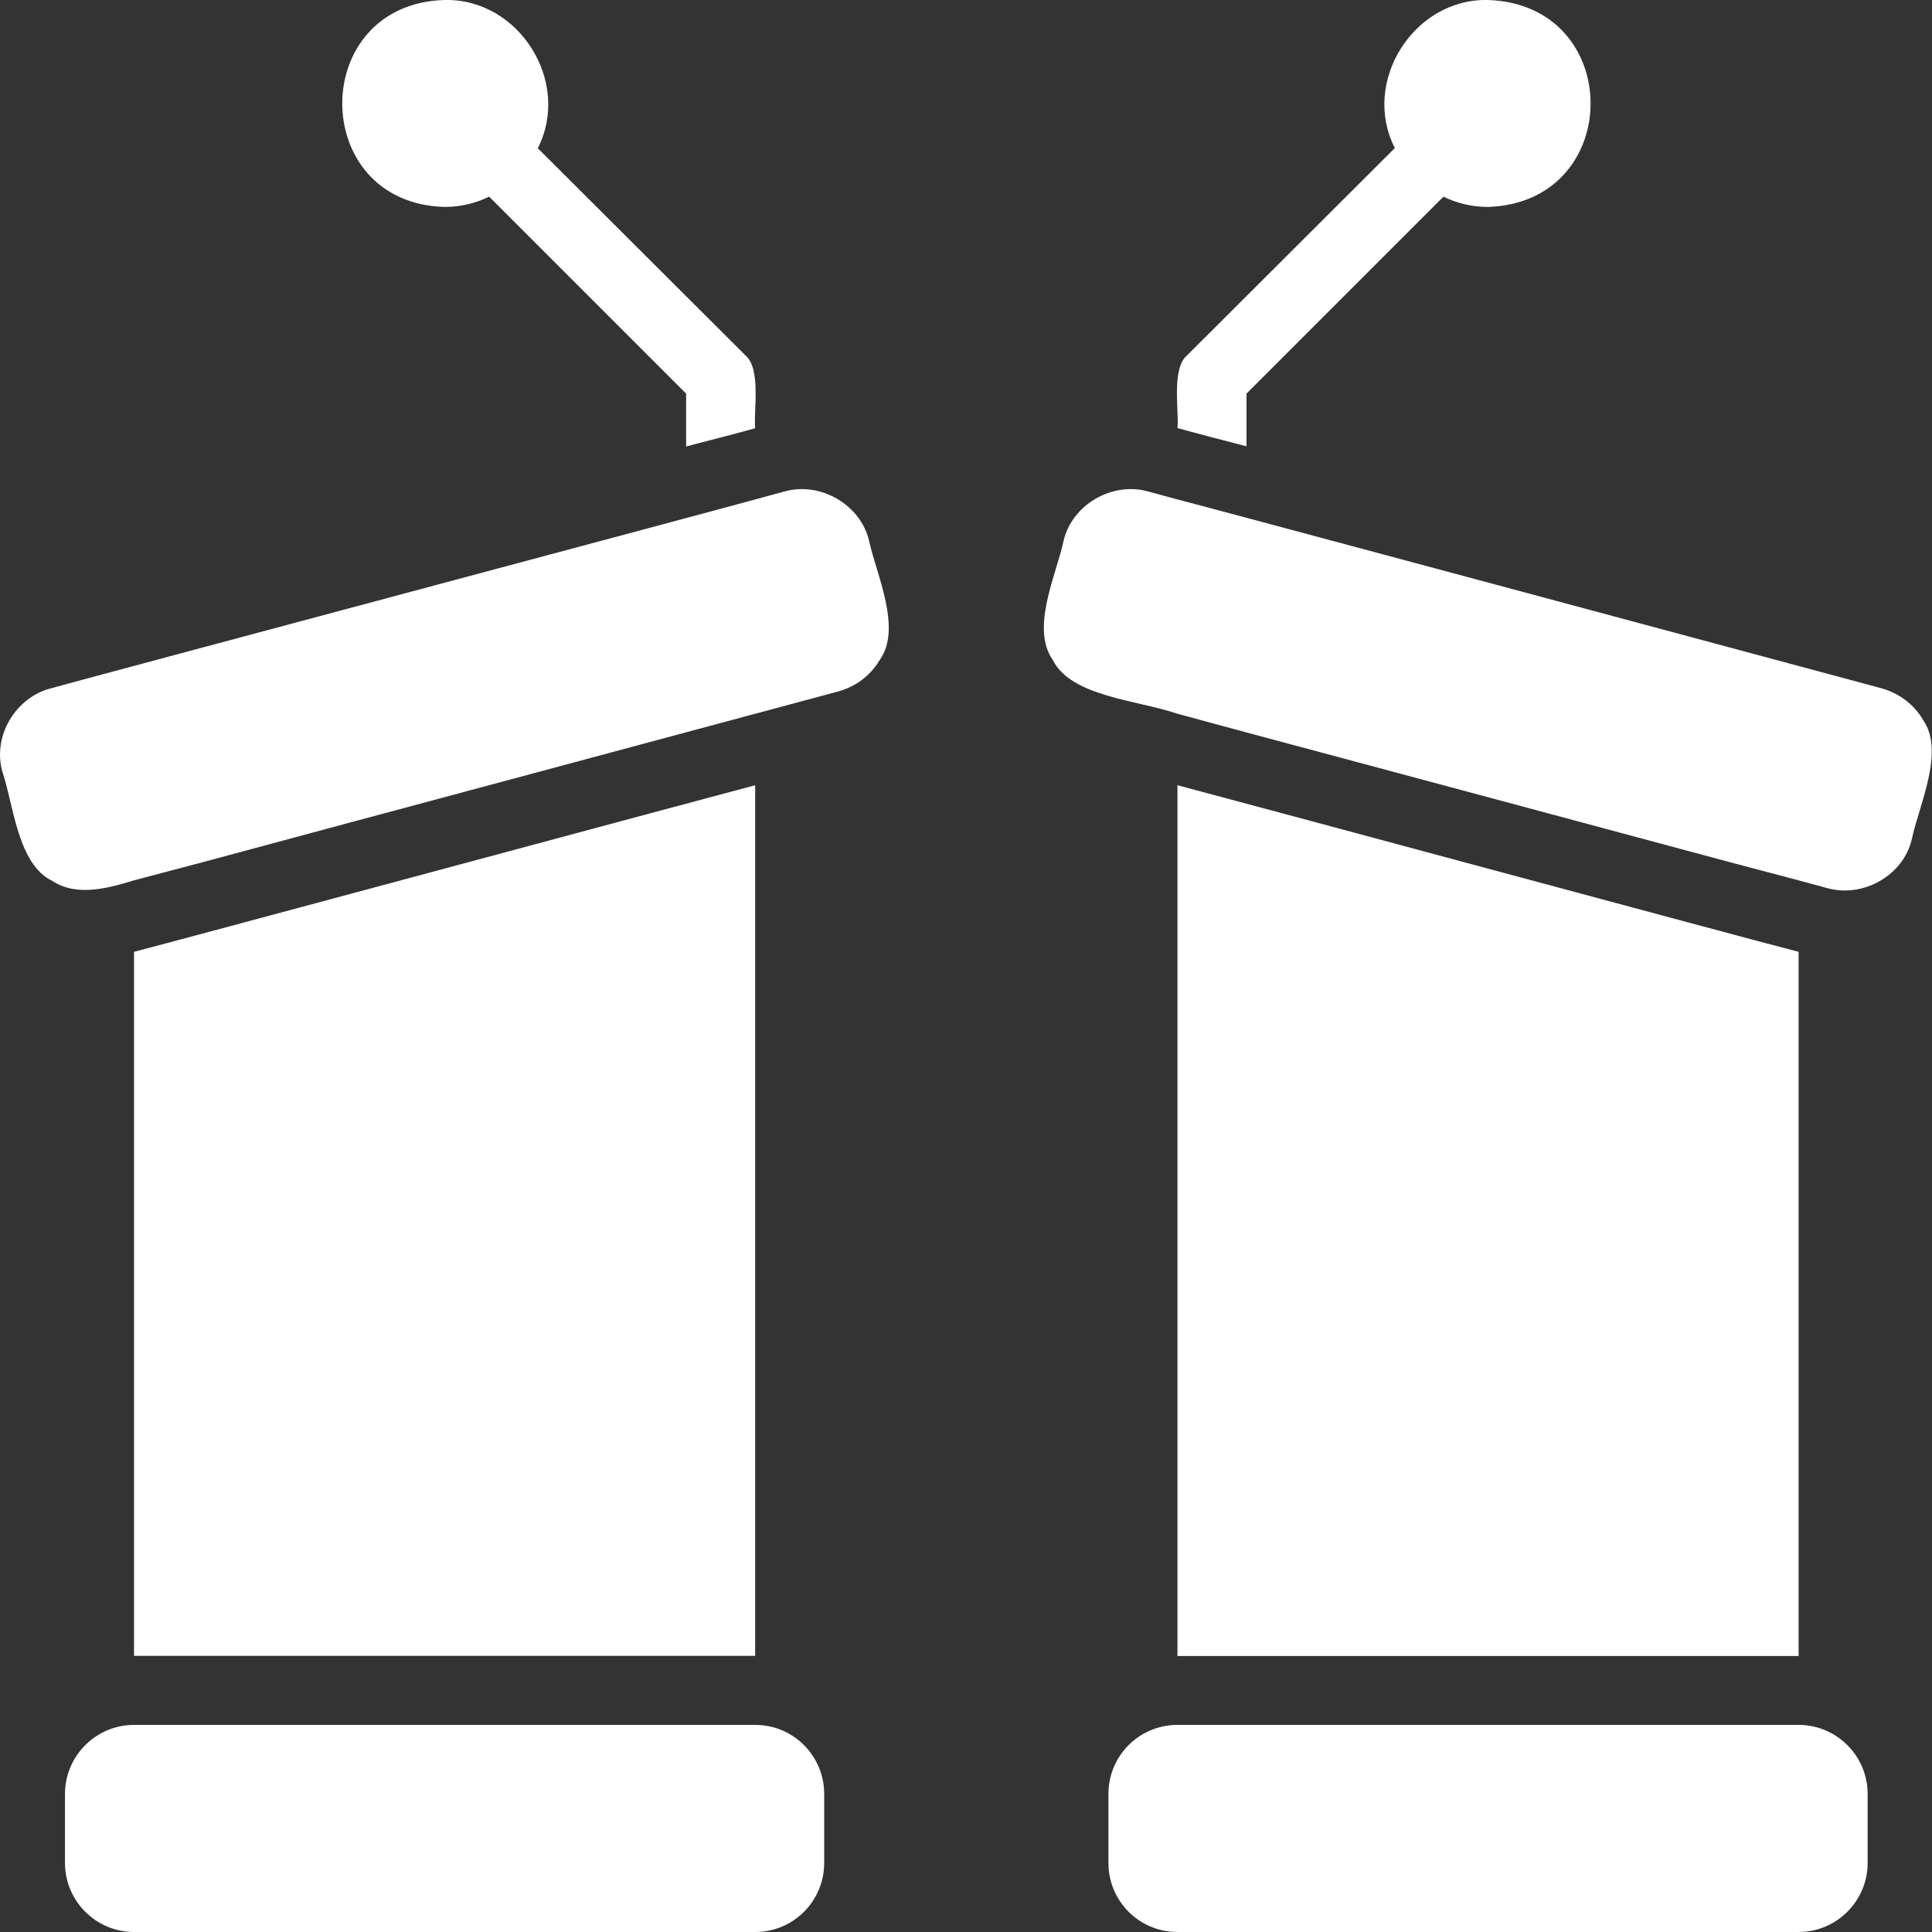<?xml version="1.0" encoding="UTF-8"?> <svg xmlns="http://www.w3.org/2000/svg" id="Calque_2" data-name="Calque 2" viewBox="0 0 123.98 123.98"><rect x="0" y="0" width="123.98" height="123.98" fill="#333333" stroke="none"/><defs><style> .cls-1 { fill: #fff; } </style></defs><g id="Glyph"><g><path class="cls-1" d="M48.46,110.69H8.6c-2.44,0-4.43,1.99-4.43,4.43v4.43c0,2.44,1.99,4.43,4.43,4.43h39.86c2.46,0,4.43-1.99,4.43-4.43v-4.43c0-2.44-1.97-4.43-4.43-4.43Z"></path><path class="cls-1" d="M55.77,34.71c-.54-2.33-3.13-3.82-5.43-3.17,0,0-1.88.51-1.88.51-.58.18-43.1,11.53-45.15,12.11-2.32.57-3.83,3.11-3.14,5.42.69,2.02.96,5.9,3.19,6.95,1.57,1.04,3.61.46,5.25-.04,0,0,4.43-1.17,4.43-1.17l9.06-2.44c3.2-.86,23.71-6.36,26.37-7.08,0,0,5.29-1.42,5.29-1.42,1.15-.31,2.1-1.02,2.7-2.04,1.45-2.03-.25-5.54-.69-7.64Z"></path><path class="cls-1" d="M48.46,50.39c-3.95,1.04-36.84,9.91-39.86,10.69,0,0,0,45.18,0,45.18h39.86v-55.88Z"></path><path class="cls-1" d="M28.53,13.28c1.04,0,1.99-.24,2.86-.66l12.64,12.64v3.39l3.3-.86,1.13-.31c-.11-1.17.4-3.83-.64-4.69,0,0-13.31-13.28-13.31-13.28C36.68,5.27,33.32-.11,28.53,0c-8.75.24-8.76,13.04,0,13.28Z"></path><path class="cls-1" d="M115.42,110.69h-39.86c-2.46,0-4.43,1.99-4.43,4.43v4.43c0,2.44,1.97,4.43,4.43,4.43h39.86c2.44,0,4.43-1.99,4.43-4.43v-4.43c0-2.44-1.99-4.43-4.43-4.43Z"></path><path class="cls-1" d="M123.41,46.2c-.6-1.02-1.57-1.73-2.7-2.04-2.18-.59-44.42-11.94-45.15-12.11,0,0-1.88-.51-1.88-.51-2.3-.65-4.88.83-5.43,3.17-.44,2.12-2.14,5.59-.69,7.64,1.17,2.35,5.36,2.56,7.99,3.45,0,0,4.43,1.2,4.43,1.2,6.31,1.69,24.99,6.7,31,8.32l4.43,1.17,1.88.51c2.28.62,4.87-.82,5.4-3.17.43-2.09,2.15-5.62.71-7.64h0Z"></path><path class="cls-1" d="M115.42,61.08c-2.88-.73-36.09-9.7-39.86-10.69,0,0,0,55.88,0,55.88h39.86s0-45.18,0-45.18Z"></path><path class="cls-1" d="M79.99,28.65v-3.39l12.64-12.64c.86.42,1.82.66,2.86.66,8.77-.29,8.78-12.99,0-13.28-4.79-.11-8.15,5.27-5.98,9.5,0,0-13.31,13.28-13.31,13.28-1.05.85-.53,3.54-.64,4.69.73.21,3.64.97,4.43,1.17Z"></path></g></g></svg> 